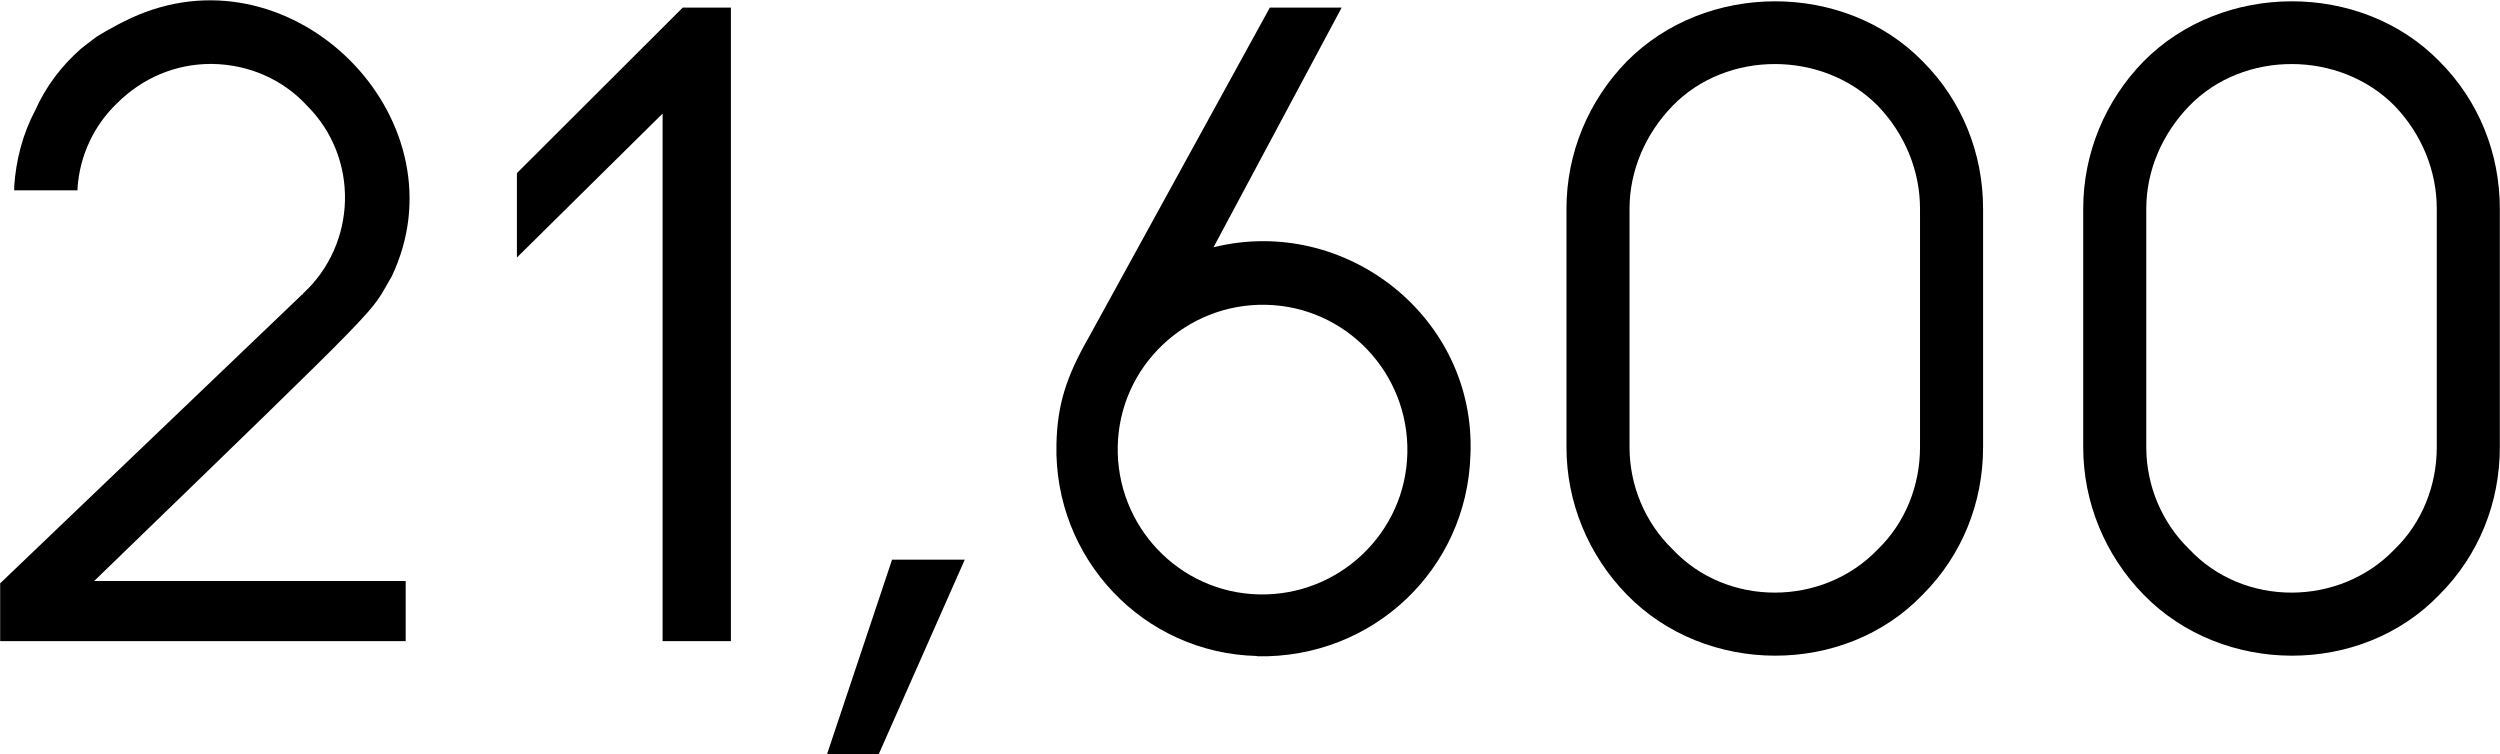 <?xml version="1.0" encoding="UTF-8"?><svg id="_レイヤー_2" xmlns="http://www.w3.org/2000/svg" width="85.625" height="25.838" viewBox="0 0 8.562 2.584"><g id="_レイヤー_1-2"><path d="m1.389,1.989v.207H0v-.198l1.034-.989c.003,0,.003-.003.003-.003l.003-.003c.087-.081.138-.195.141-.315.003-.121-.042-.238-.129-.325-.082-.09-.199-.142-.325-.144h-.006c-.12,0-.234.048-.321.135-.078.075-.127.177-.135.289v.009H.048v-.012c.006-.093.03-.183.072-.262.036-.081.09-.153.159-.213l.039-.03.012-.009c.033-.021.108-.063.166-.084.539-.202,1.094.383.845.905-.082.138.021.036-1.019,1.043h1.067Z"/><path d="m2.503,2.196h-.234V.389l-.499.493v-.289L2.338.026h.165v2.17Z"/><path d="m3.009,2.584h-.177l.223-.667h.249l-.295.667Z"/><path d="m4.306,2.247c-.391-.009-.697-.334-.688-.725.003-.135.033-.231.111-.367L4.349.026h.246l-.439.821c.451-.112.901.24.88.712-.012.391-.334.697-.731.689Zm.03-1.203c-.273-.006-.502.21-.508.484-.006.274.21.502.484.508.273.006.502-.21.508-.484.006-.274-.21-.502-.484-.508Z"/><path d="m6.585,2.037c-.269.28-.743.277-1.013,0-.132-.135-.207-.316-.207-.505v-.817c0-.19.075-.37.207-.505.27-.273.744-.275,1.013,0,.135.135.207.315.207.505v.817c0,.19-.072.37-.207.505Zm-.153-1.674c-.188-.191-.518-.192-.704,0-.093.096-.147.222-.147.352v.817c0,.132.054.259.147.349.186.199.515.198.704,0,.093-.09.144-.217.144-.349v-.817c0-.129-.051-.255-.144-.352Z"/><path d="m8.355,2.037c-.269.28-.743.277-1.013,0-.132-.135-.207-.316-.207-.505v-.817c0-.19.075-.37.207-.505.27-.273.744-.275,1.013,0,.135.135.207.315.207.505v.817c0,.19-.072.37-.207.505Zm-.153-1.674c-.188-.191-.518-.192-.704,0-.093.096-.147.222-.147.352v.817c0,.132.054.259.147.349.186.199.515.198.704,0,.093-.09.144-.217.144-.349v-.817c0-.129-.051-.255-.144-.352Z"/></g></svg>
